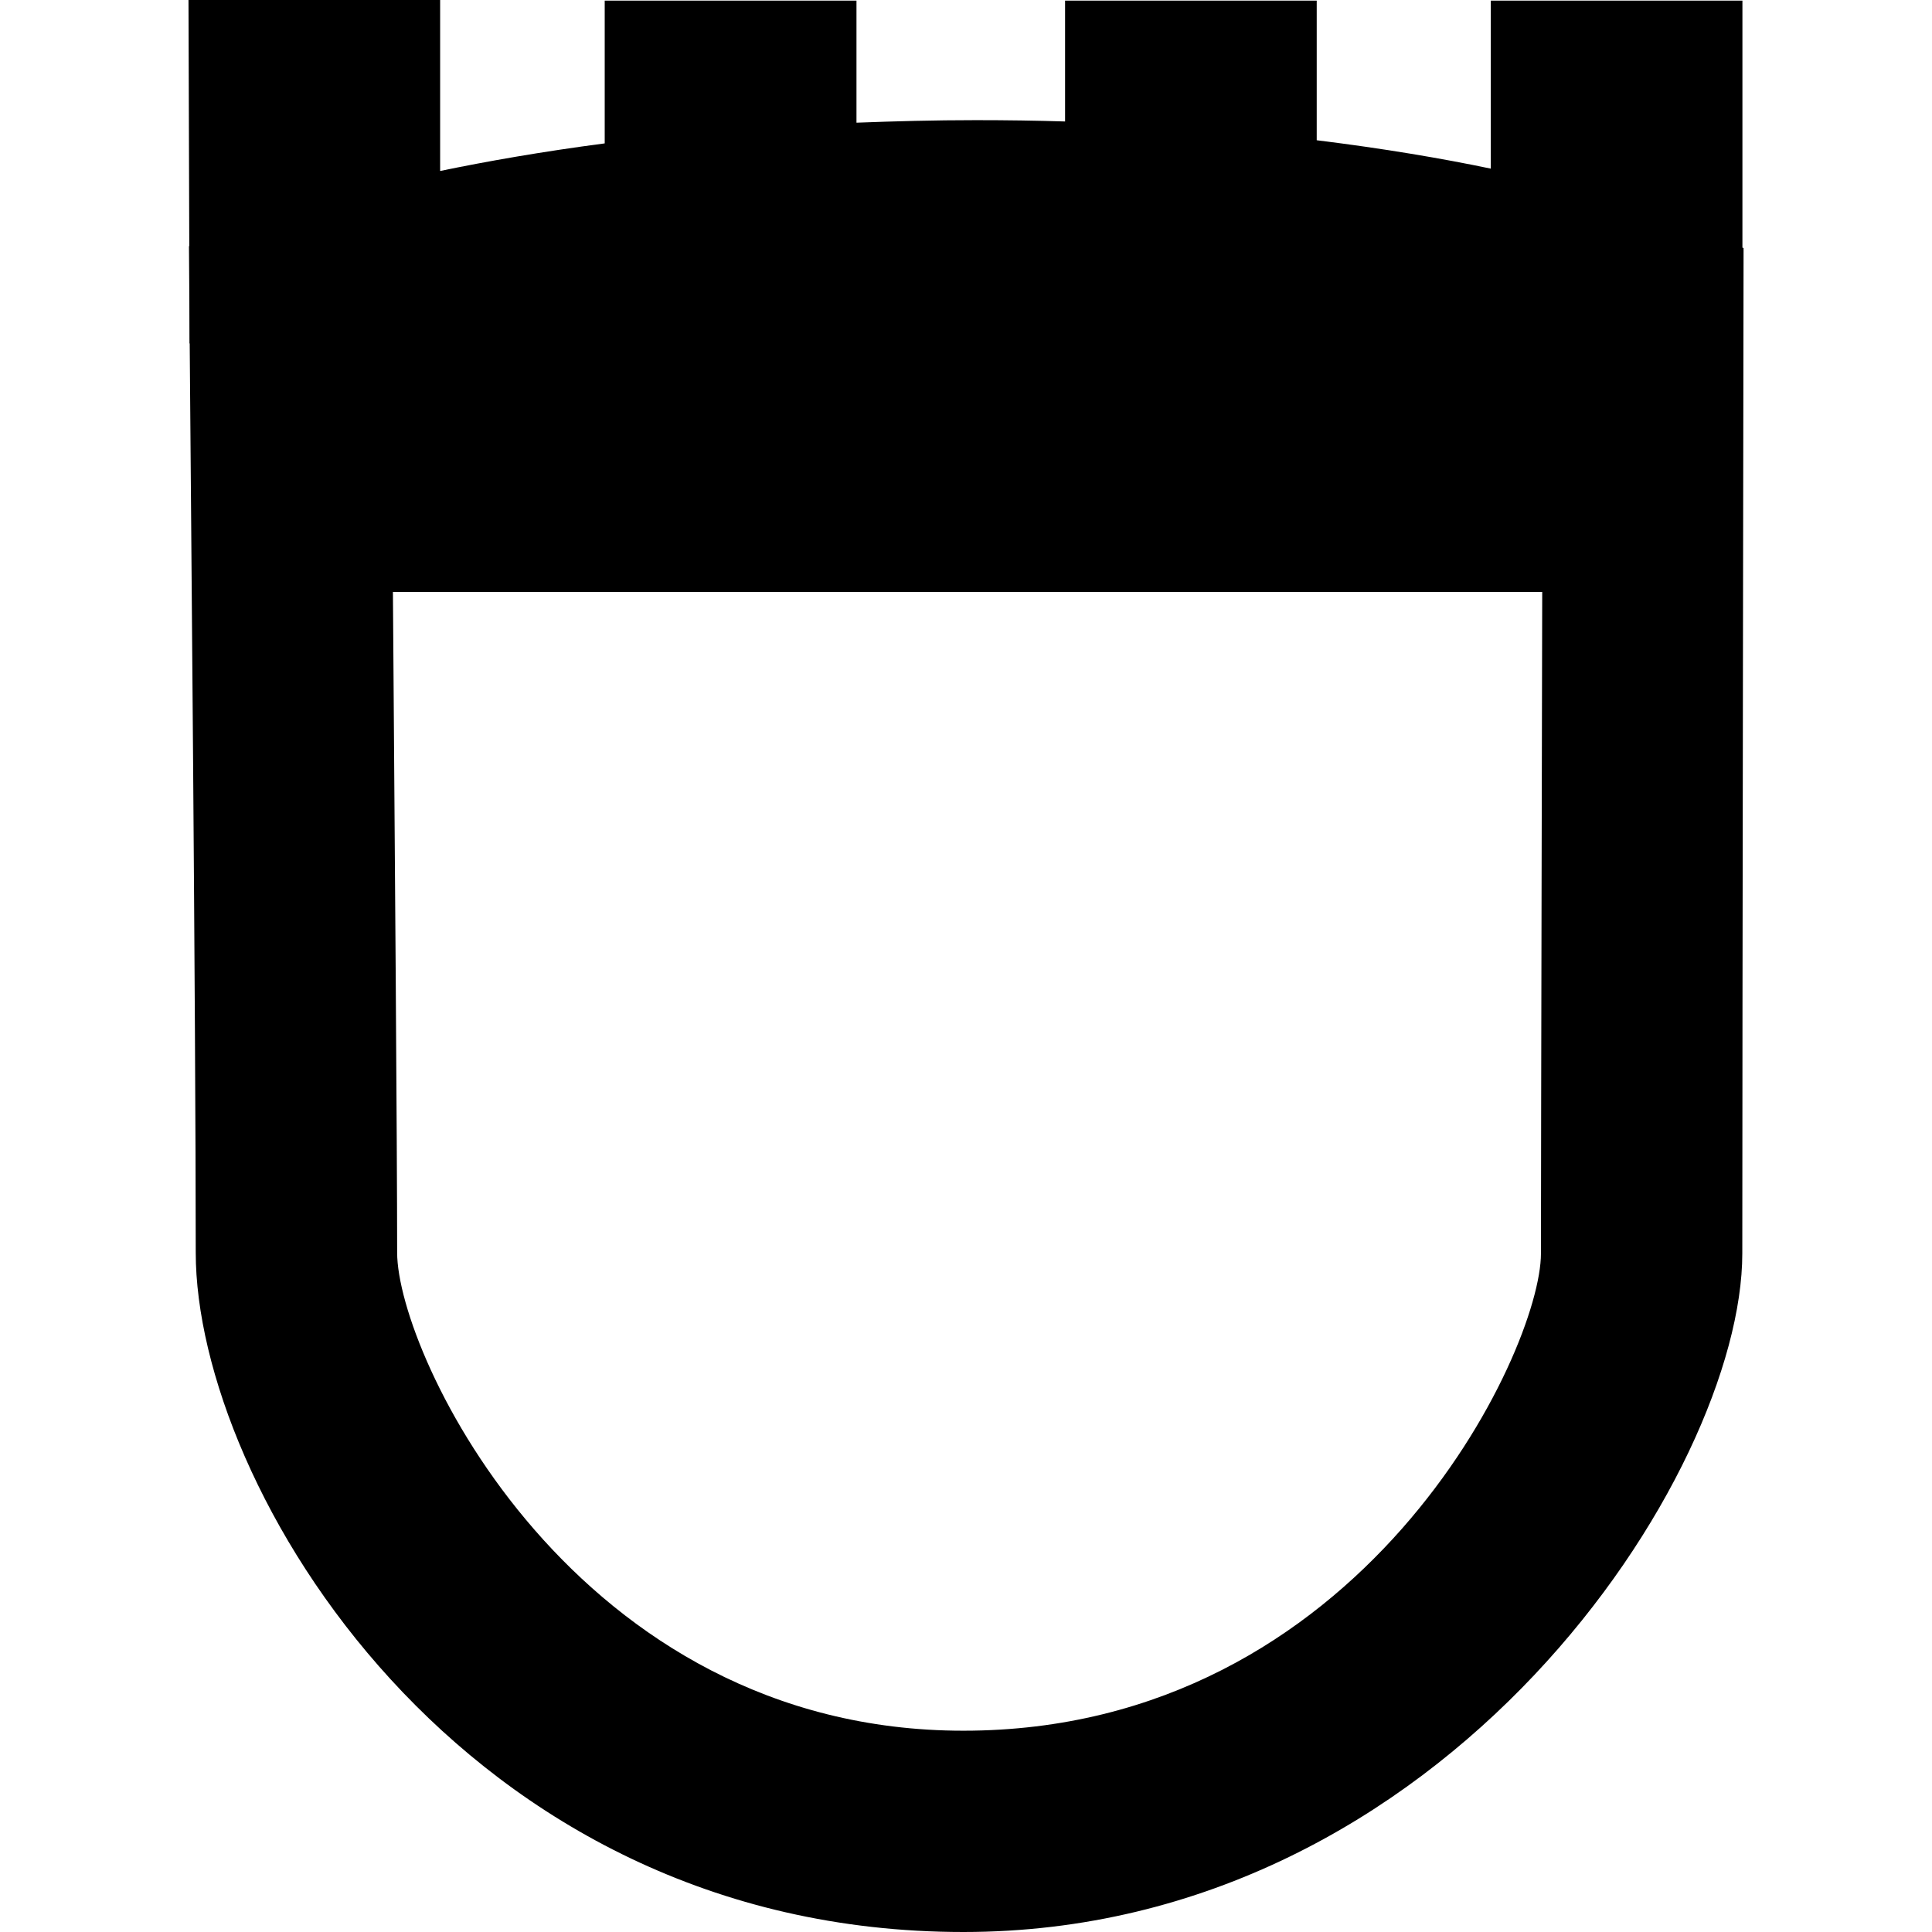 <?xml version="1.0" encoding="iso-8859-1"?>
<!-- Uploaded to: SVG Repo, www.svgrepo.com, Generator: SVG Repo Mixer Tools -->
<!DOCTYPE svg PUBLIC "-//W3C//DTD SVG 1.1//EN" "http://www.w3.org/Graphics/SVG/1.1/DTD/svg11.dtd">
<svg fill="#000000" version="1.1" id="Capa_1" xmlns="http://www.w3.org/2000/svg" xmlns:xlink="http://www.w3.org/1999/xlink" 
	 width="800px" height="800px" viewBox="0 0 32 32" xml:space="preserve">
<g>
	<path d="M28.86,4.102V0.01h-4.168v2.783c-0.807-0.169-1.772-0.333-2.883-0.47V0.01h-4.168v2.002
		c-0.477-0.015-0.965-0.022-1.476-0.022c-0.69,0-1.344,0.018-1.979,0.042V0.01h-4.17v2.365C8.971,2.512,8.062,2.672,7.29,2.832V0
		H3.122l0.013,4.076L3.13,4.078l0.006,0.855l0.002,0.755h0.004c0.018,2.375,0.1,11.21,0.1,15.058S7.615,32,15.957,32
		c8.017,0,12.901-7.607,12.901-11.24s0.021-16.652,0.021-16.652L28.86,4.102z M15.957,28.666c-6.432,0-9.379-6.227-9.379-7.92
		c0-1.694-0.039-6.79-0.07-10.941h19.036c0,0-0.021,9.337-0.021,10.956S22.571,28.666,15.957,28.666z"/>
</g>
</svg>